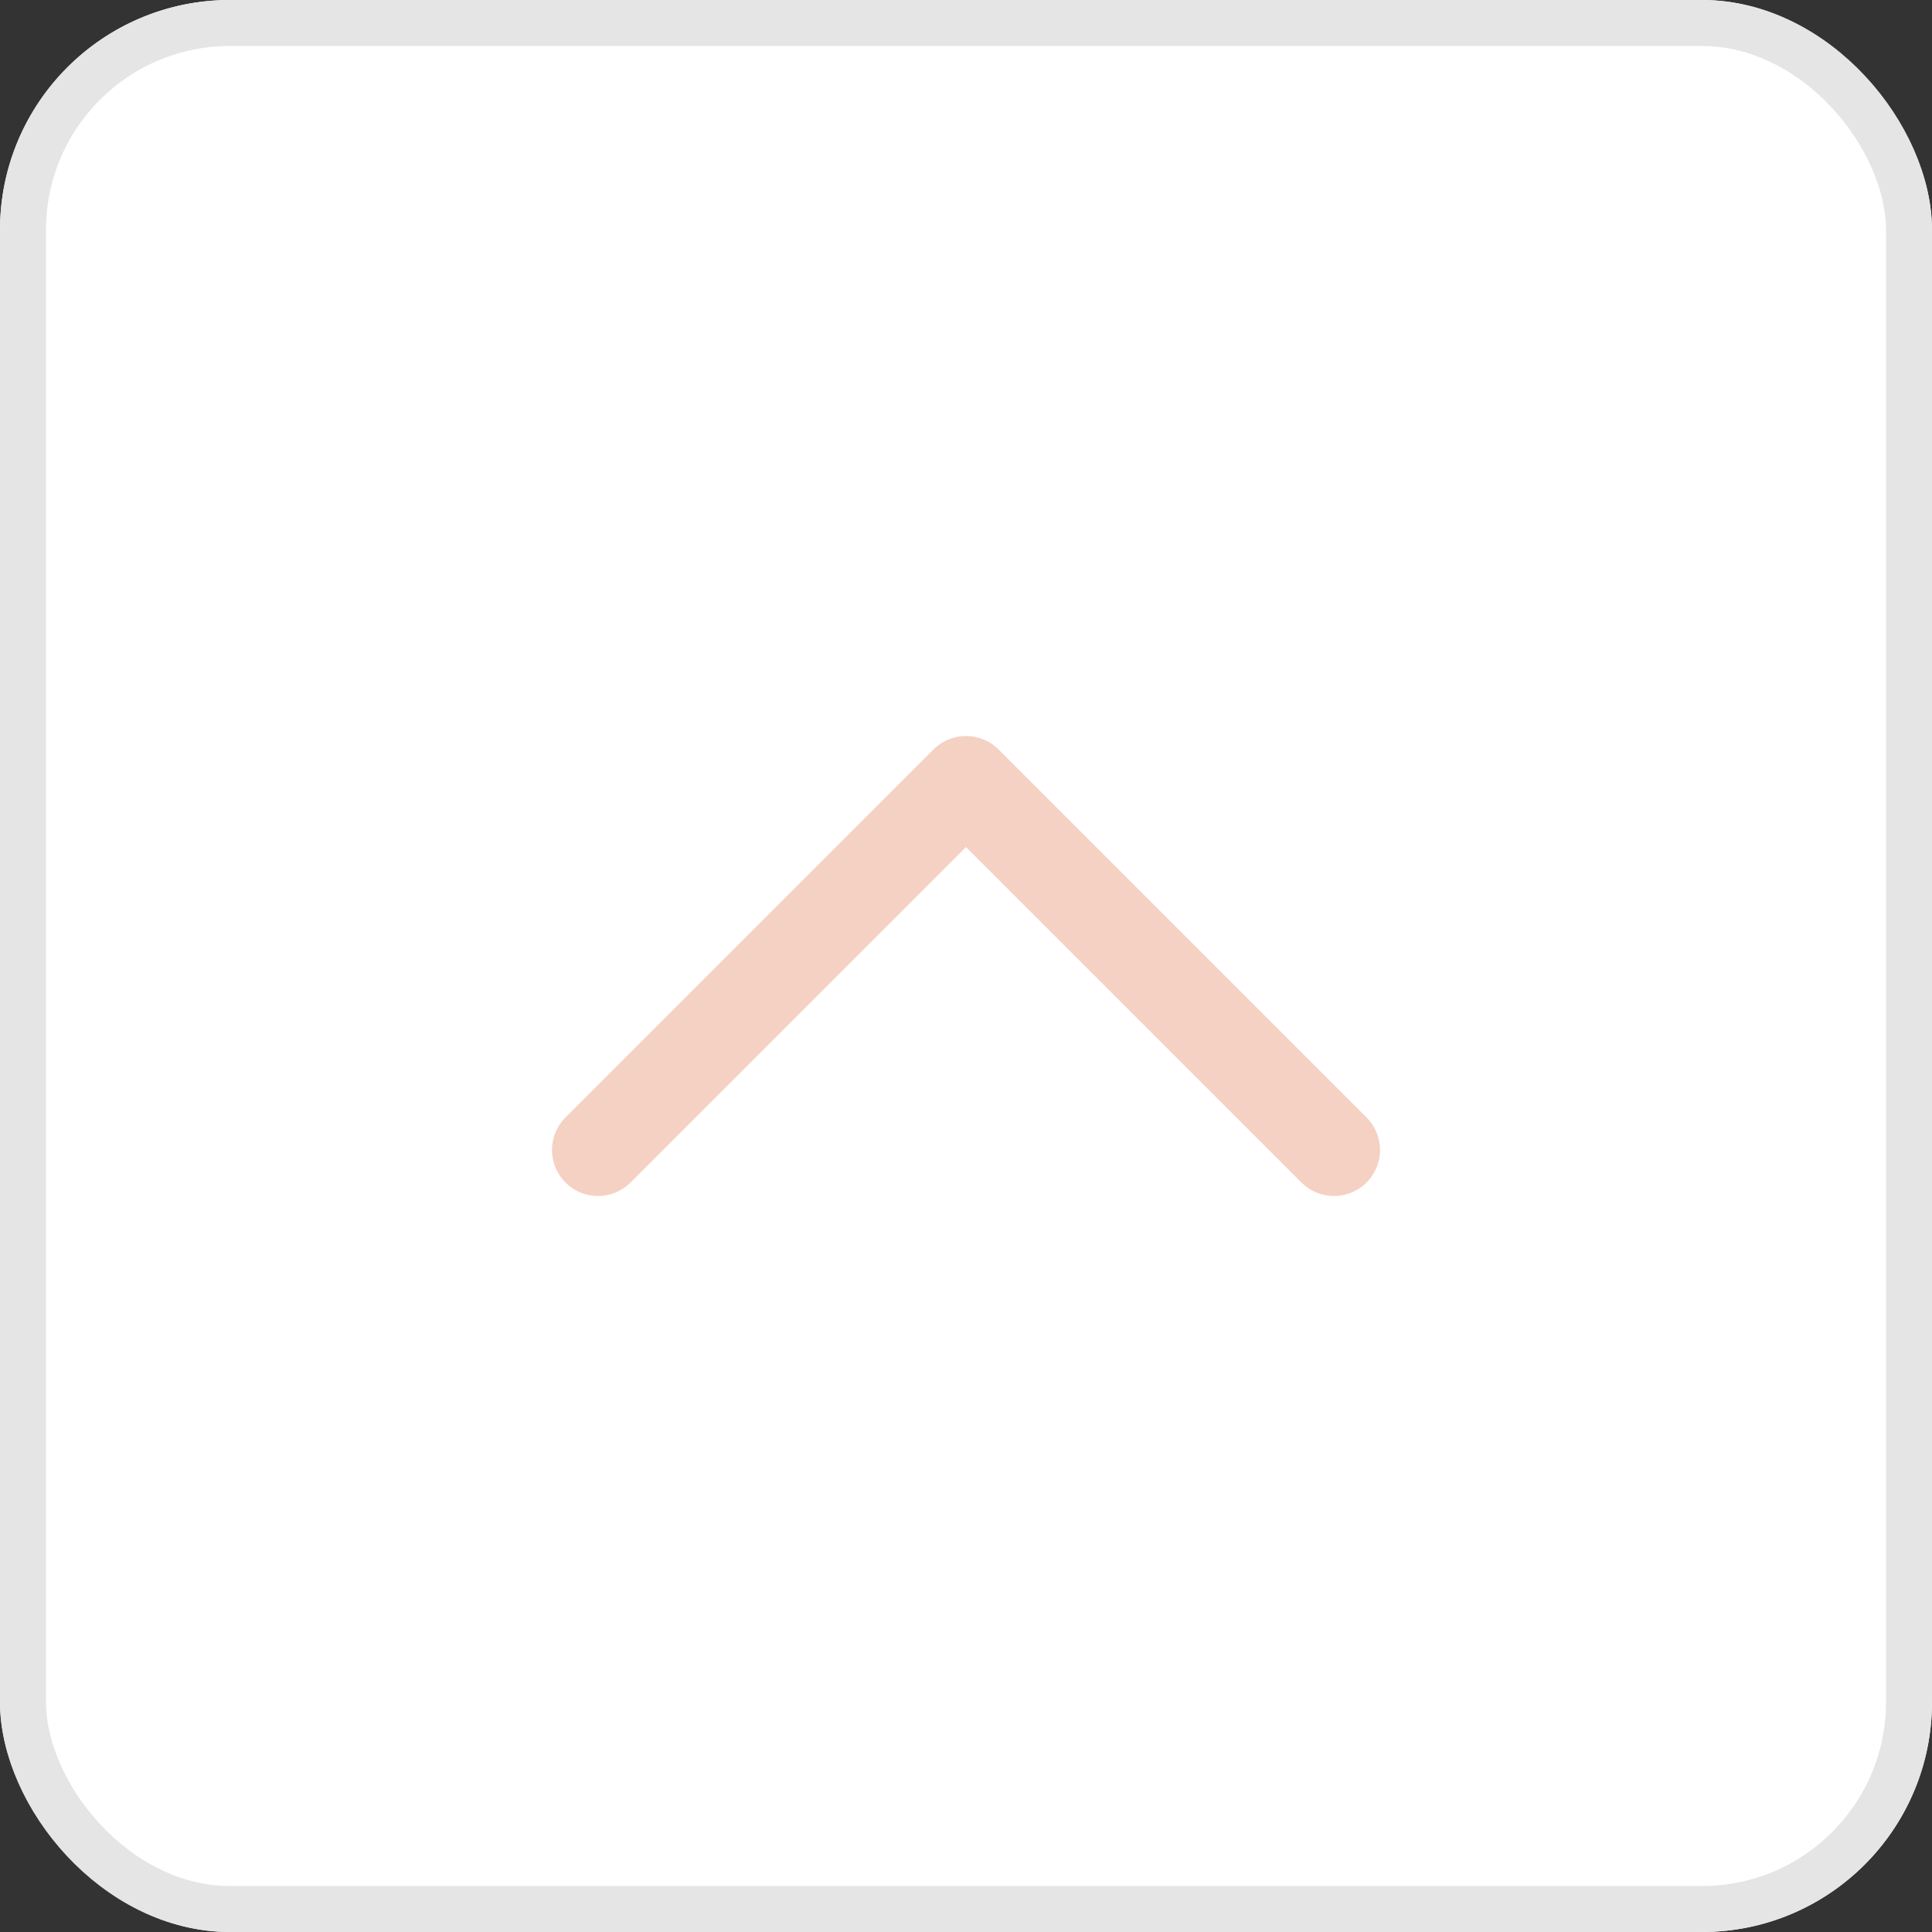 <svg xmlns="http://www.w3.org/2000/svg" width="42" height="42" viewBox="0 0 42 42">
  <rect x="0" y="0" width="42" height="42" fill="#333333" stroke="none"/>
  <g id="icon-scroll" transform="translate(-1594 -4637)">
    <g id="Rectangle_2533" data-name="Rectangle 2533" transform="translate(1594 4637)" fill="#fff" stroke="#e5e5e5" stroke-width="1">
      <rect width="42" height="42" rx="5" stroke="none"/>
      <rect x="0.5" y="0.5" width="41" height="41" rx="4.5" fill="none"/>
    </g>
    <path id="chevron-right" d="M9,22l8-8L9,6" transform="translate(1601 4671) rotate(-90)" fill="none" stroke="#f5d1c3" stroke-linecap="round" stroke-linejoin="round" stroke-width="2"/>
  </g>
</svg>
